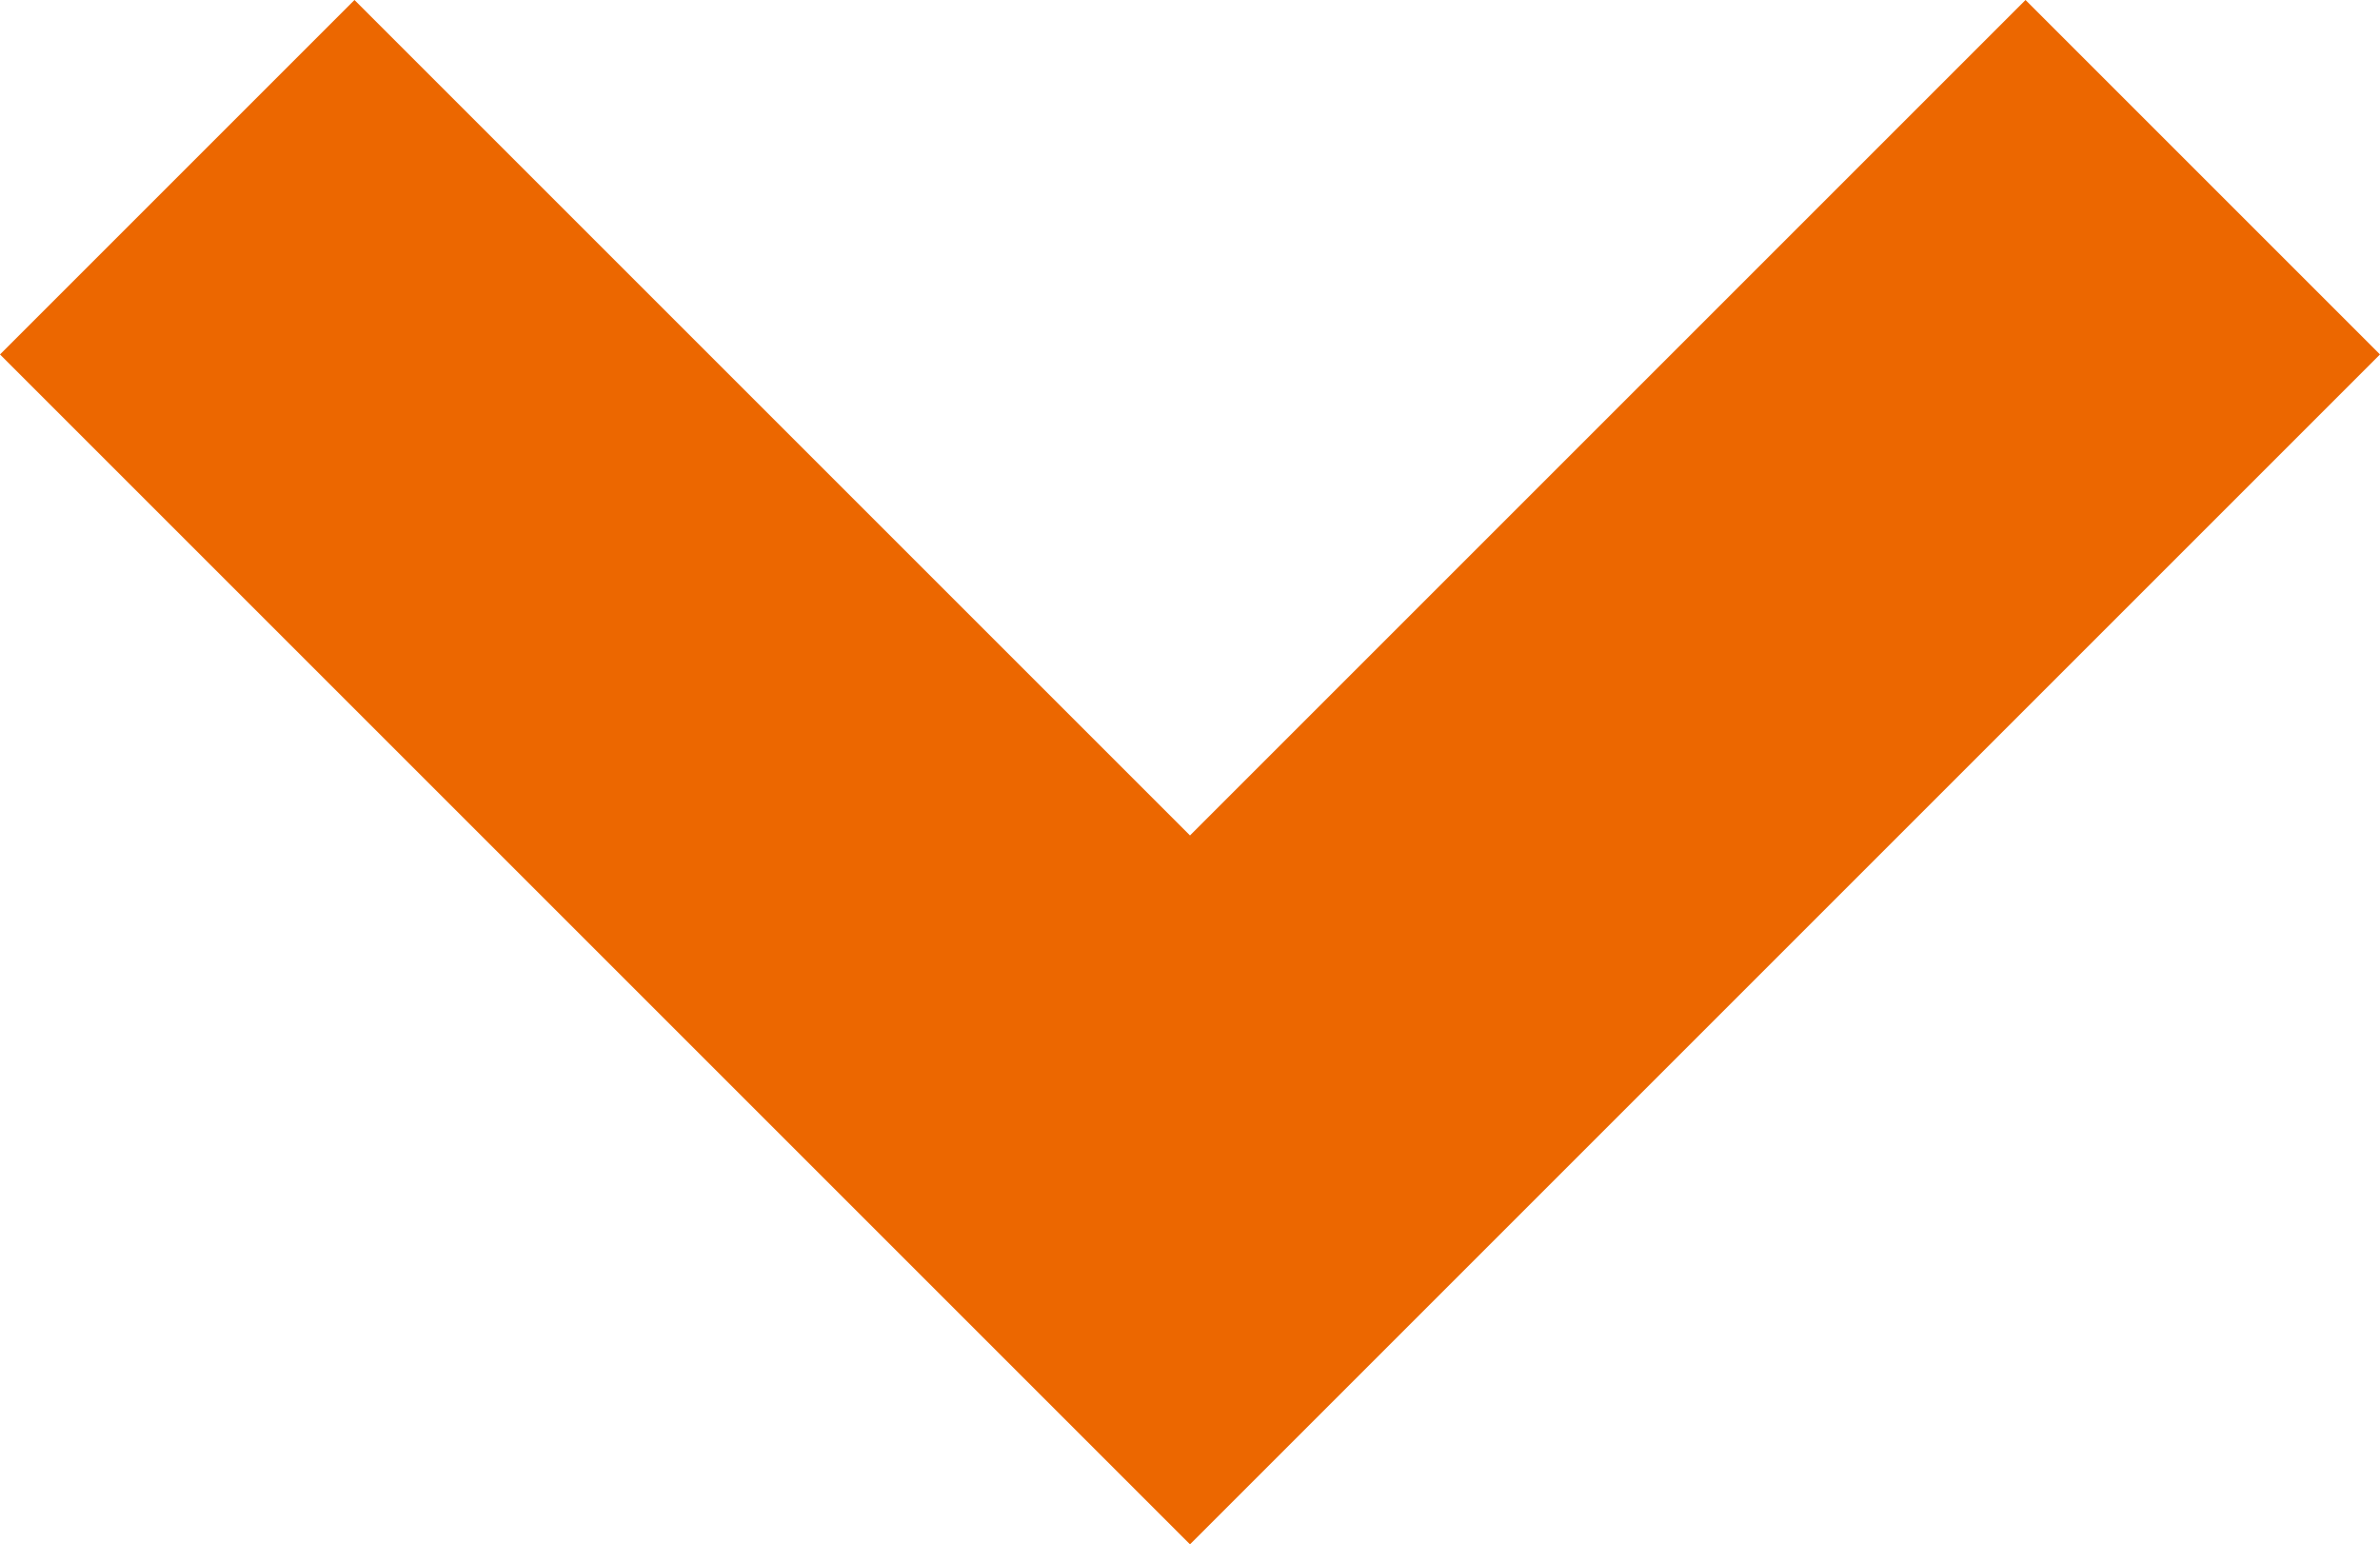 <svg xmlns="http://www.w3.org/2000/svg" xmlns:xlink="http://www.w3.org/1999/xlink" width="9.4" height="6.1" viewBox="0 0 9.4 6.1">
  <defs>
    <clipPath id="clip-path">
      <rect width="9.4" height="6.1" fill="none"/>
    </clipPath>
  </defs>
  <g id="Dropdown" clip-path="url(#clip-path)">
    <path id="Caminho_36" data-name="Caminho 36" d="M6.7,8.1,2,3.4,3.4,2,6.7,5.3,10,2l1.4,1.4Z" transform="translate(-2 -2)" fill="#ec6700"/>
  </g>
</svg>
